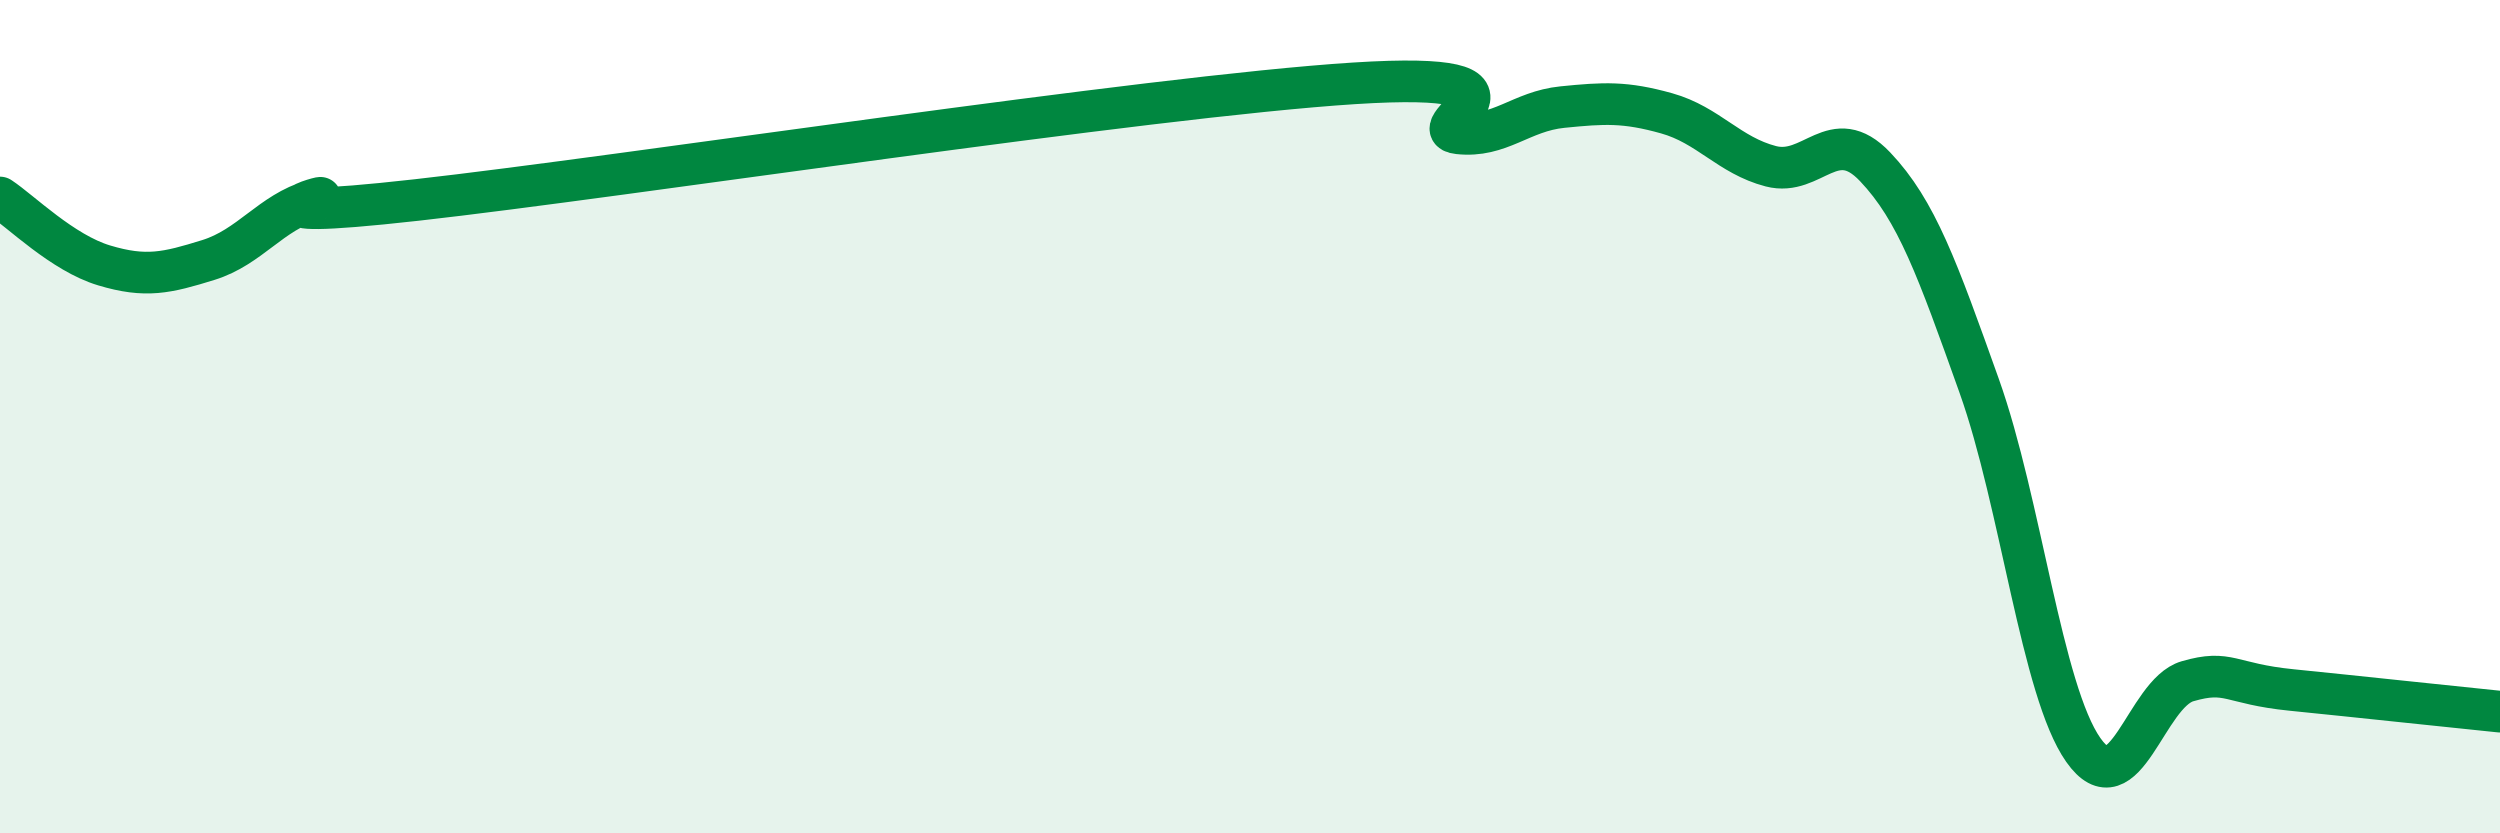 
    <svg width="60" height="20" viewBox="0 0 60 20" xmlns="http://www.w3.org/2000/svg">
      <path
        d="M 0,4.74 C 0.5,5.07 1.5,6.07 2.5,6.37 C 3.5,6.67 4,6.55 5,6.24 C 6,5.93 6.5,5.1 7.5,4.81 C 8.5,4.52 5,5.36 10,4.8 C 15,4.24 27.5,2.32 32.5,2 C 37.5,1.68 34,3.09 35,3.2 C 36,3.31 36.5,2.67 37.5,2.57 C 38.5,2.47 39,2.44 40,2.72 C 41,3 41.5,3.73 42.5,3.99 C 43.5,4.25 44,2.95 45,4 C 46,5.05 46.5,6.46 47.5,9.26 C 48.5,12.06 49,16.58 50,18 C 51,19.42 51.5,16.64 52.5,16.35 C 53.5,16.06 53.5,16.41 55,16.56 C 56.5,16.71 59,16.98 60,17.08L60 20L0 20Z"
        fill="#008740"
        opacity="0.1"
        stroke-linecap="round"
        stroke-linejoin="round"
      />
      <path
        d="M 0,4.74 C 0.5,5.07 1.5,6.07 2.5,6.37 C 3.5,6.67 4,6.55 5,6.24 C 6,5.93 6.5,5.1 7.5,4.81 C 8.5,4.52 5,5.36 10,4.8 C 15,4.24 27.5,2.32 32.5,2 C 37.5,1.68 34,3.09 35,3.2 C 36,3.31 36.5,2.67 37.5,2.57 C 38.5,2.47 39,2.44 40,2.72 C 41,3 41.5,3.73 42.5,3.99 C 43.5,4.25 44,2.95 45,4 C 46,5.05 46.5,6.46 47.5,9.26 C 48.5,12.06 49,16.58 50,18 C 51,19.42 51.5,16.64 52.5,16.35 C 53.5,16.06 53.5,16.41 55,16.56 C 56.5,16.71 59,16.98 60,17.08"
        stroke="#008740"
        stroke-width="1"
        fill="none"
        stroke-linecap="round"
        stroke-linejoin="round"
      />
    </svg>
  